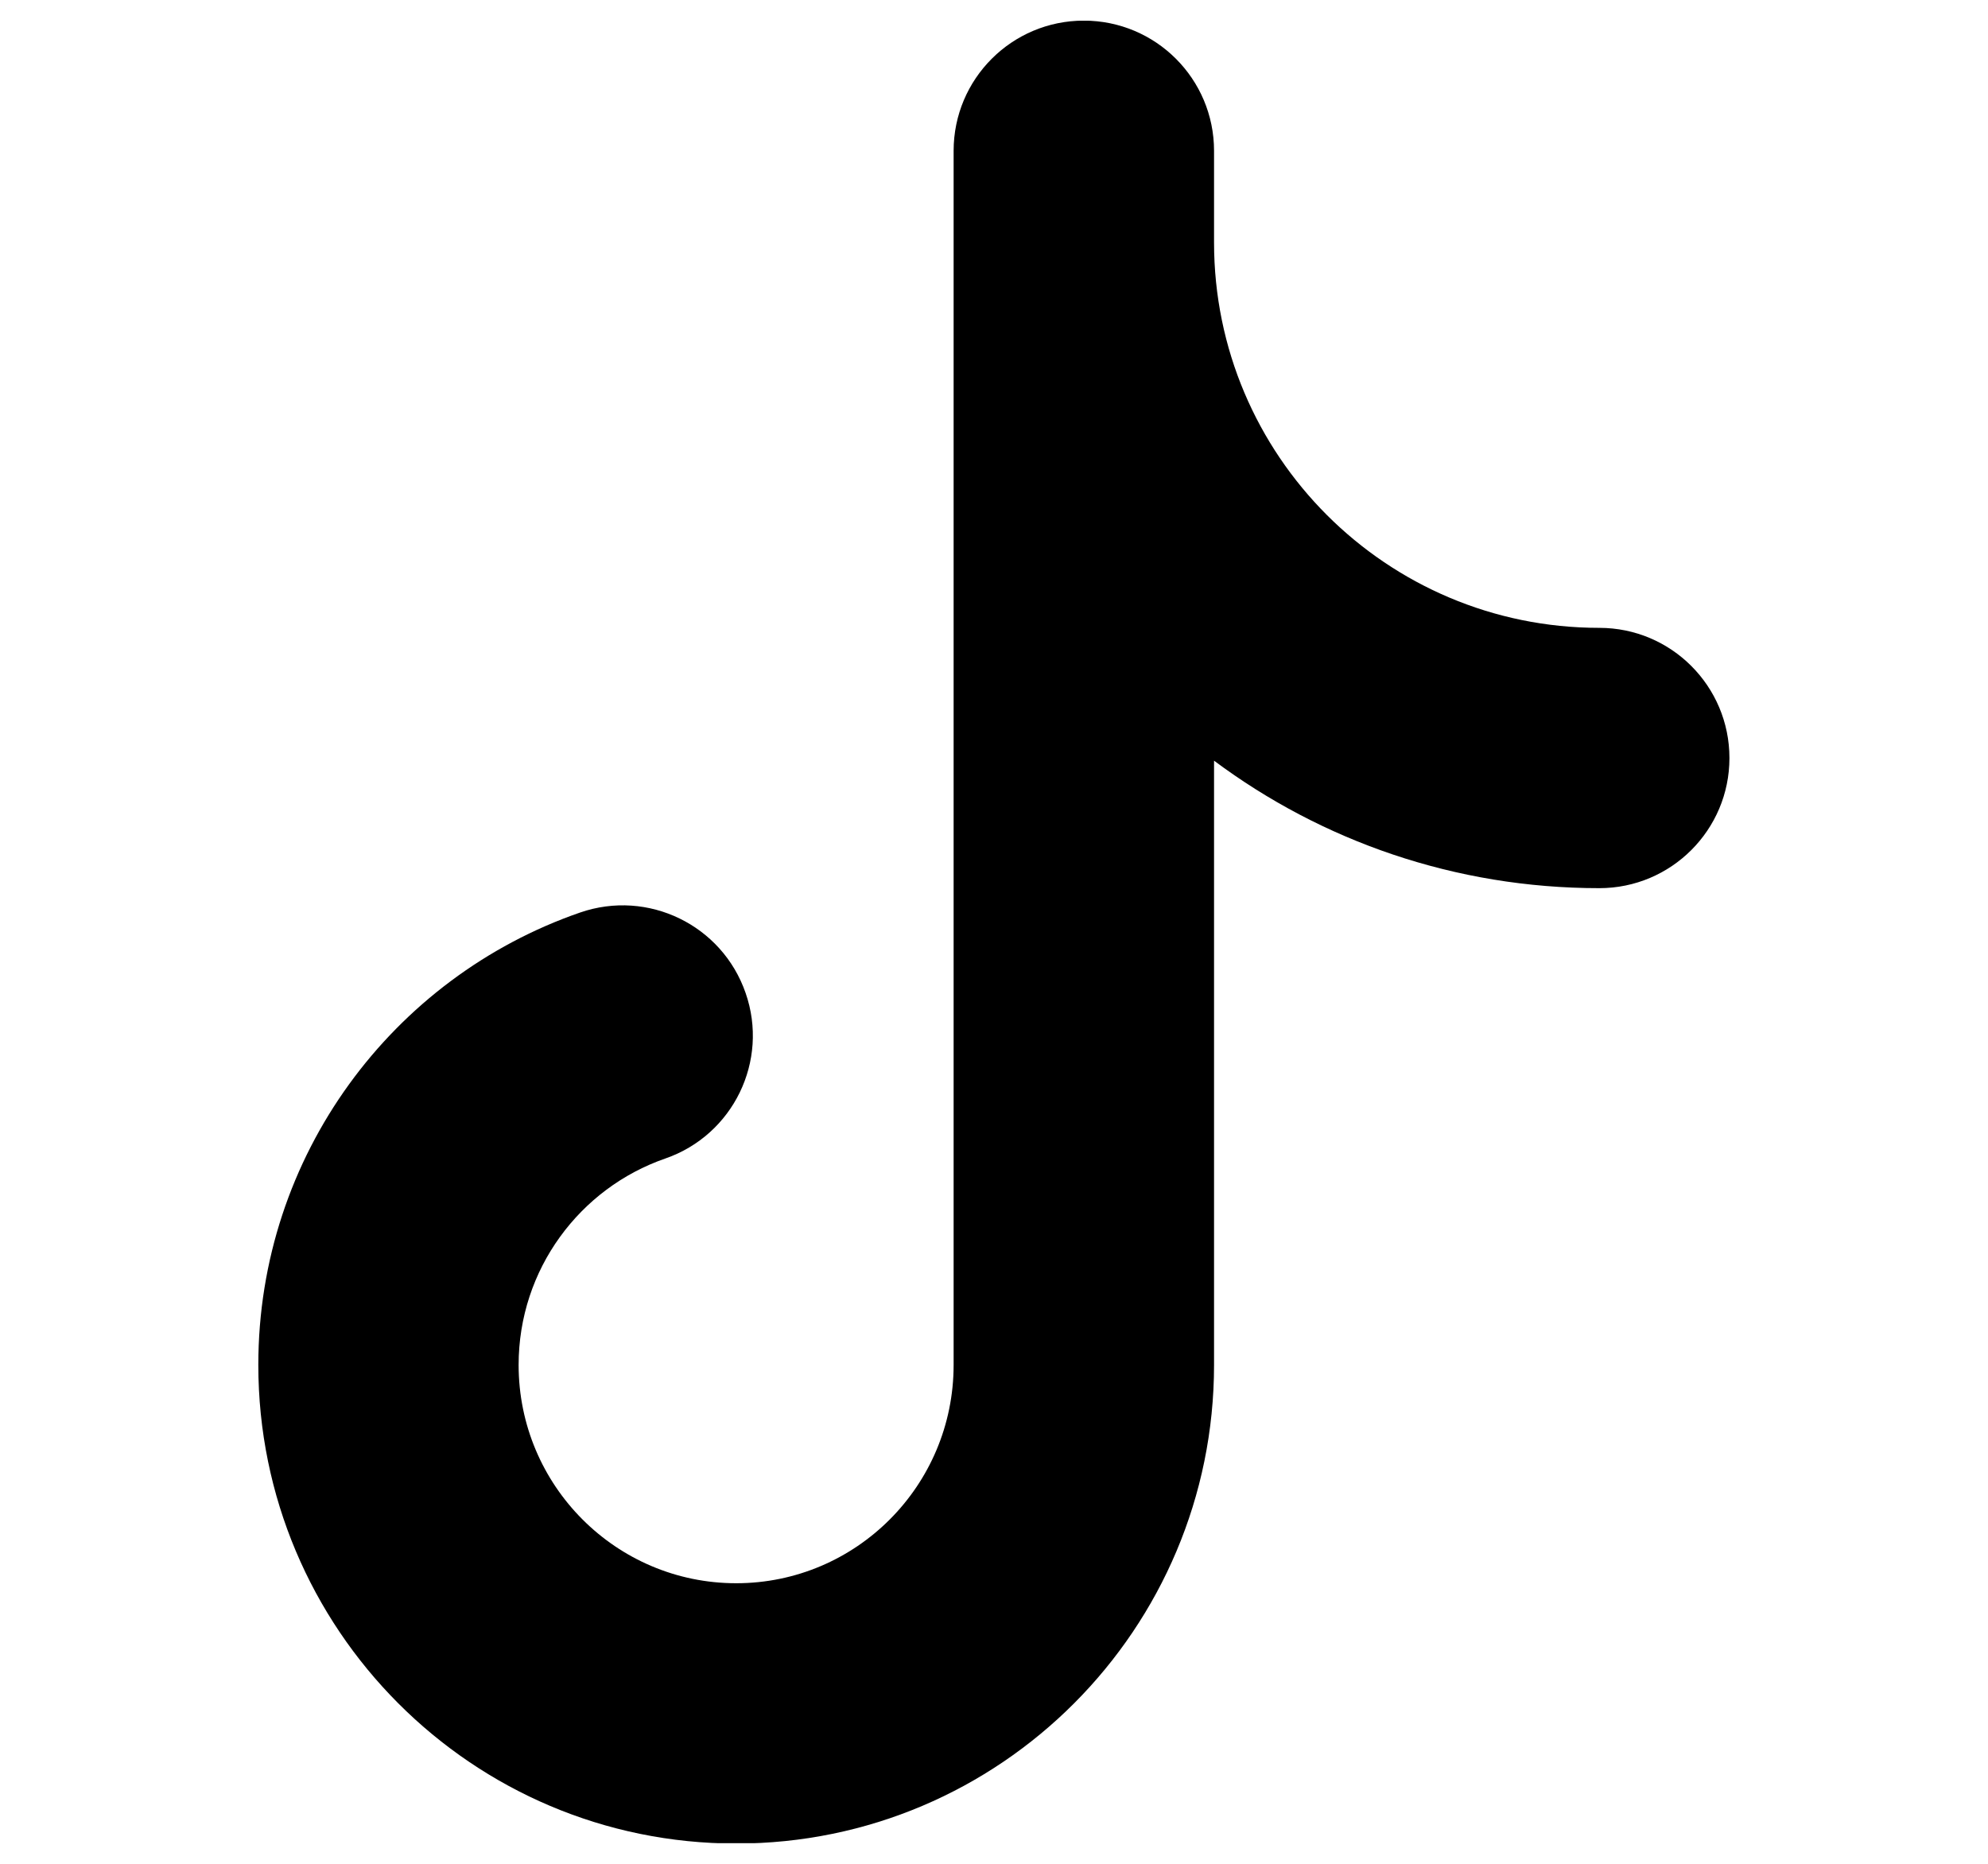<svg xmlns="http://www.w3.org/2000/svg" width="16" height="15" viewBox="0 0 16 15" fill="none">
  <g clip-path="url(#clip0_89_6557)">
    <path fill-rule="evenodd" clip-rule="evenodd" d="M9.771 1.214C9.771 0.635 9.302 0.166 8.723 0.166C8.144 0.166 7.675 0.635 7.675 1.214V10.985C7.675 11.957 6.89 12.742 5.925 12.742C4.96 12.742 4.174 11.957 4.174 10.985C4.174 10.216 4.667 9.562 5.354 9.324C5.901 9.135 6.191 8.538 6.001 7.992C5.812 7.445 5.216 7.155 4.669 7.344C3.162 7.865 2.079 9.298 2.079 10.985C2.079 13.11 3.799 14.837 5.925 14.837C8.051 14.837 9.771 13.11 9.771 10.985V6.122C10.636 6.767 11.709 7.148 12.872 7.148C13.45 7.148 13.919 6.679 13.919 6.101C13.919 5.522 13.45 5.053 12.872 5.053C11.159 5.053 9.771 3.665 9.771 1.952C9.771 1.945 9.771 1.938 9.771 1.931V1.214Z" fill="black"/>
  </g>
  <defs>
    <clipPath id="clip0_89_6557">
      <rect width="14.667" height="14.667" fill="white" transform="translate(0.667 0.167)"/>
    </clipPath>
  </defs>
</svg>